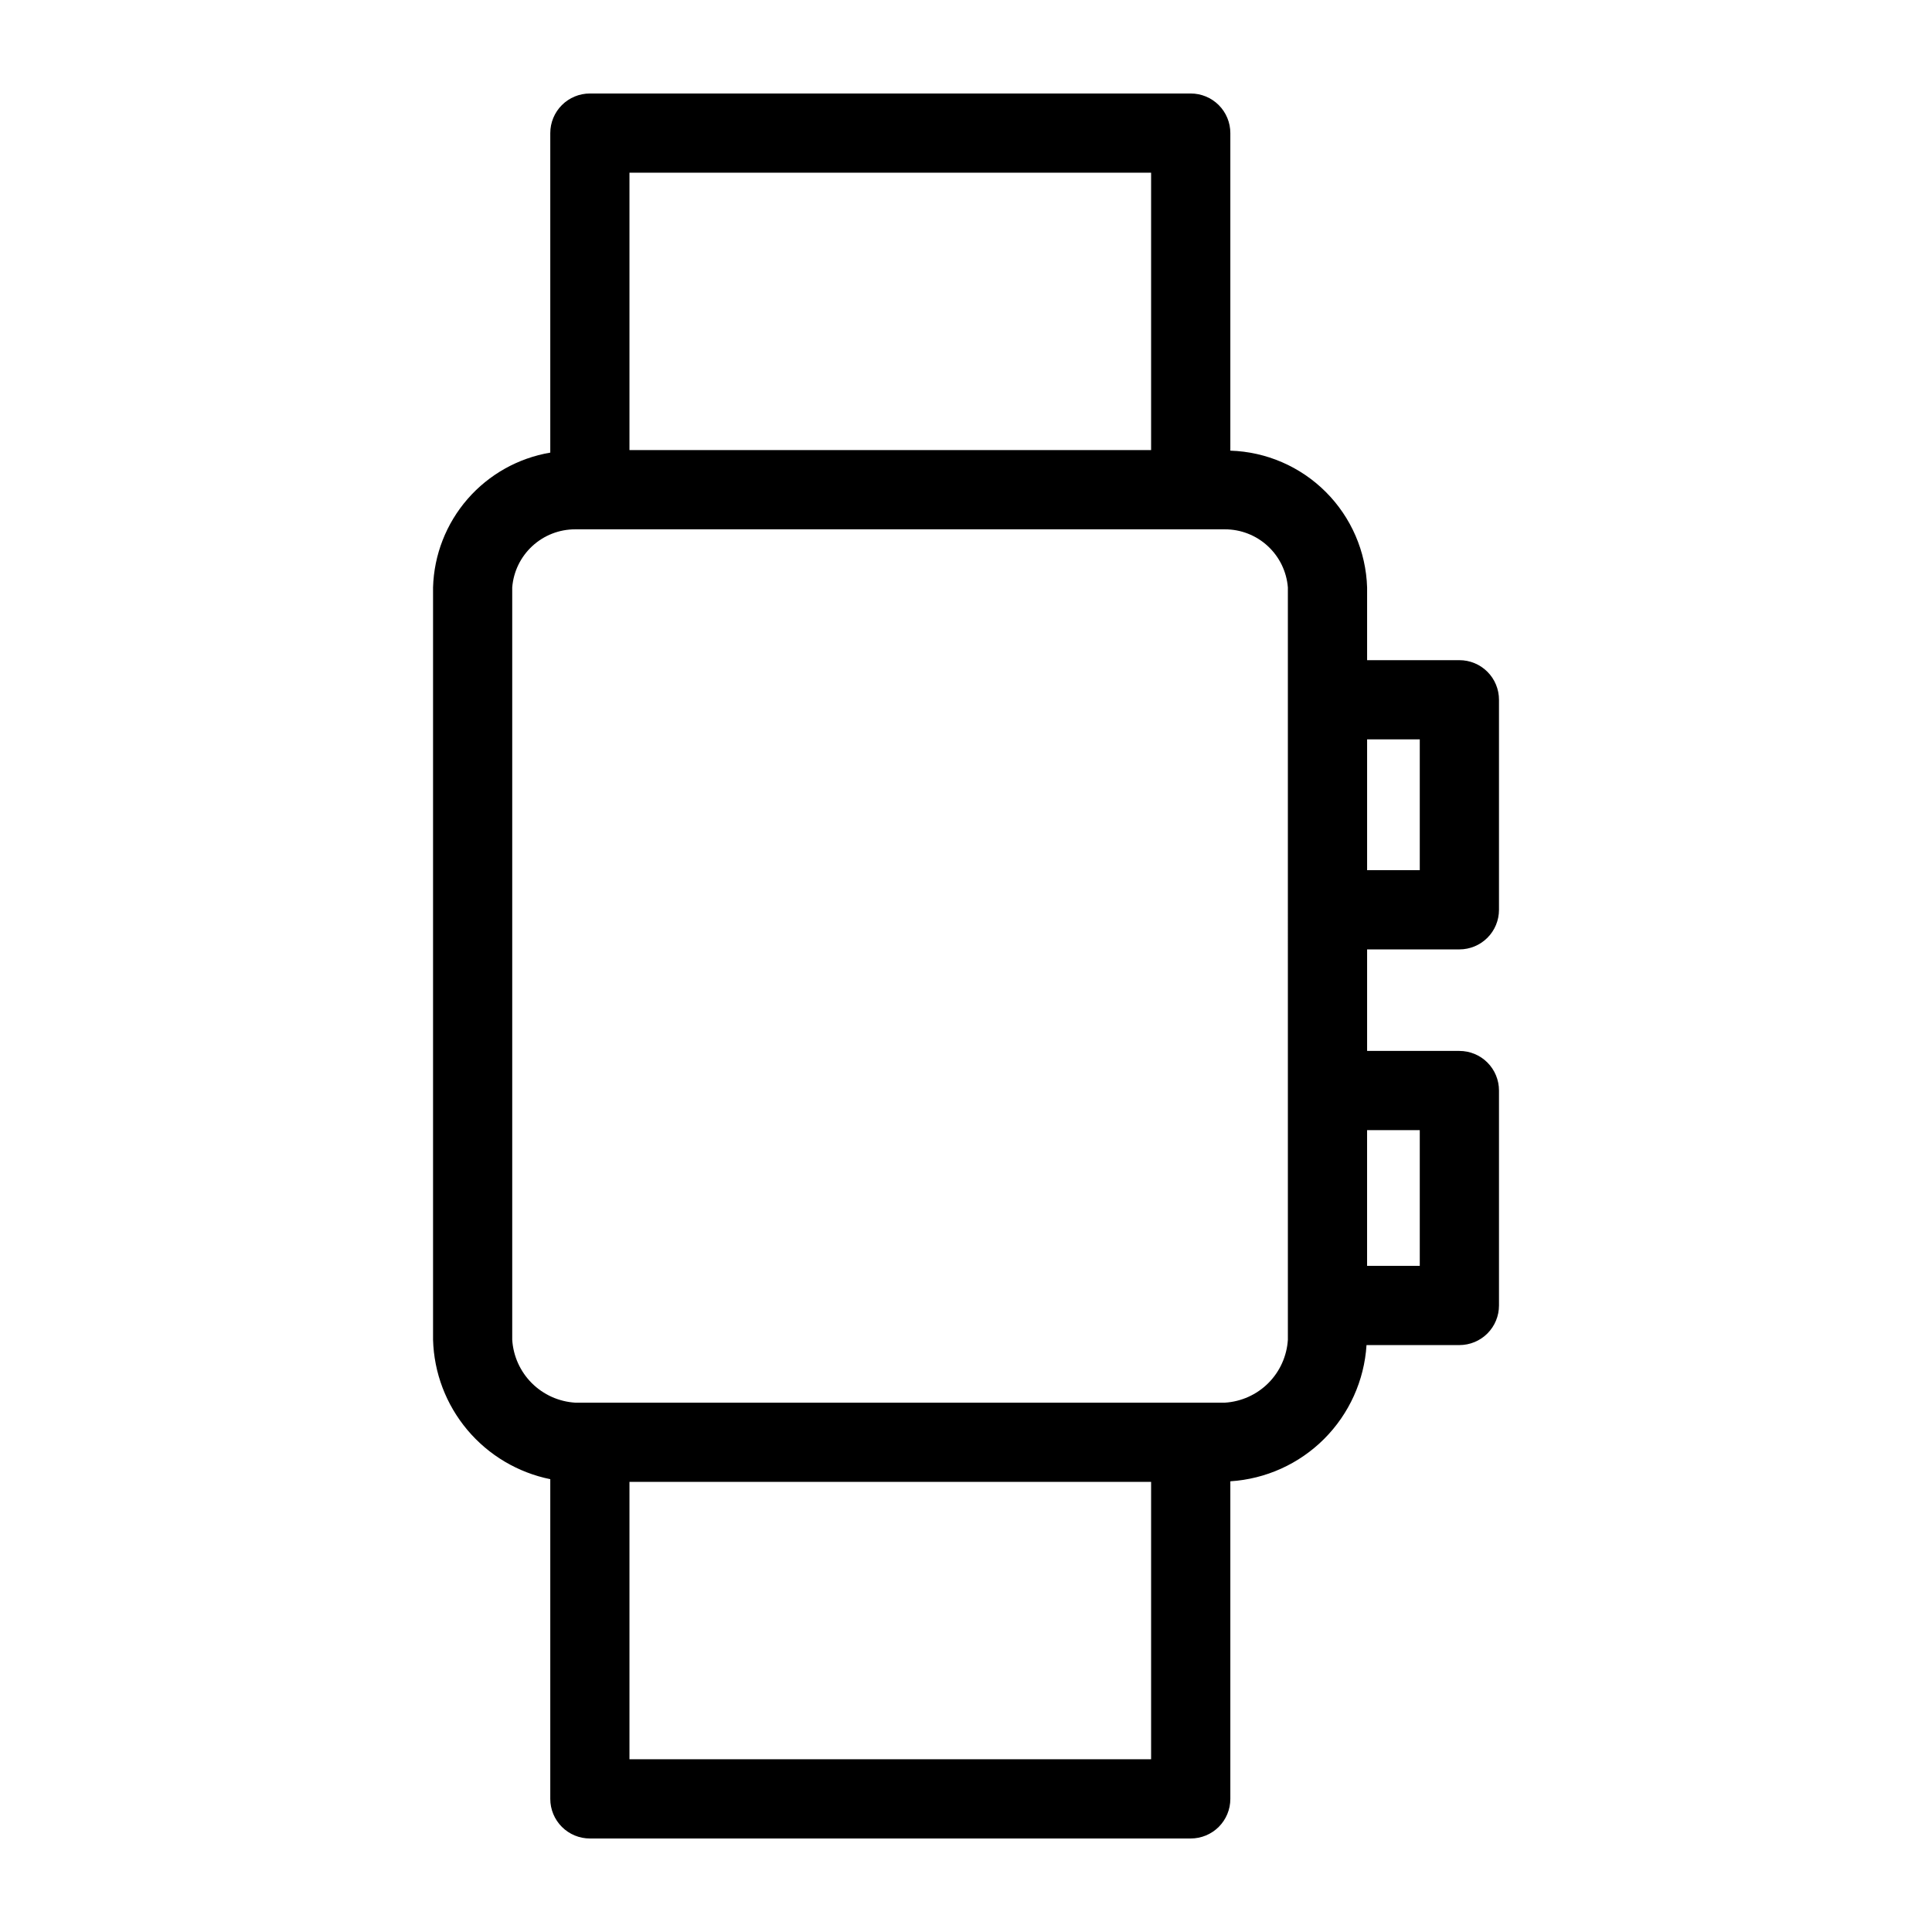 <?xml version="1.0" encoding="UTF-8"?>
<!-- Uploaded to: SVG Repo, www.svgrepo.com, Generator: SVG Repo Mixer Tools -->
<svg fill="#000000" width="800px" height="800px" version="1.1" viewBox="144 144 512 512" xmlns="http://www.w3.org/2000/svg">
 <path d="m530.75 395.6c2.785 0 5.457-1.105 7.426-3.074s3.074-4.637 3.07-7.422v-55.656c0.004-2.785-1.102-5.457-3.07-7.426s-4.641-3.074-7.426-3.07h-24.453v-19.281c-0.301-9.52-4.215-18.562-10.949-25.297s-15.777-10.648-25.297-10.945v-84.156c0.004-2.785-1.102-5.453-3.07-7.422s-4.641-3.074-7.426-3.074h-159.23c-2.785 0-5.453 1.105-7.422 3.074s-3.074 4.637-3.074 7.422v84.676c-8.512 1.441-16.262 5.789-21.926 12.301-5.664 6.516-8.895 14.793-9.141 23.422v199.36c0.238 8.766 3.441 17.191 9.082 23.902 5.644 6.715 13.391 11.316 21.984 13.062v84.723c0 2.785 1.105 5.453 3.074 7.422s4.637 3.074 7.422 3.074h159.23c2.785 0 5.457-1.105 7.426-3.074s3.074-4.637 3.07-7.422v-84.164c9.379-0.594 18.219-4.59 24.863-11.234 6.641-6.648 10.633-15.488 11.227-24.863h24.609c2.785 0 5.457-1.105 7.426-3.074s3.074-4.641 3.07-7.422v-56.961c0.004-2.785-1.102-5.457-3.07-7.426s-4.641-3.07-7.426-3.07h-24.453v-26.906zm-10.496-55.656v34.664h-13.957v-34.664zm-209.44-150.18h138.24v73.512l-138.24 0.004zm138.24 420.46h-138.24v-73.512h138.24zm36.246-111.19c-0.27 4.336-2.113 8.43-5.184 11.504-3.074 3.07-7.168 4.914-11.504 5.184h-172.18c-4.34-0.27-8.43-2.113-11.504-5.184-3.074-3.074-4.918-7.168-5.184-11.504v-199.36c0.332-4.195 2.234-8.113 5.328-10.965 3.094-2.856 7.148-4.438 11.359-4.43h172.18c4.207-0.008 8.266 1.574 11.355 4.43 3.094 2.852 4.996 6.769 5.332 10.965zm34.953-55.535v35.969h-13.961v-35.969z"/>
</svg>
